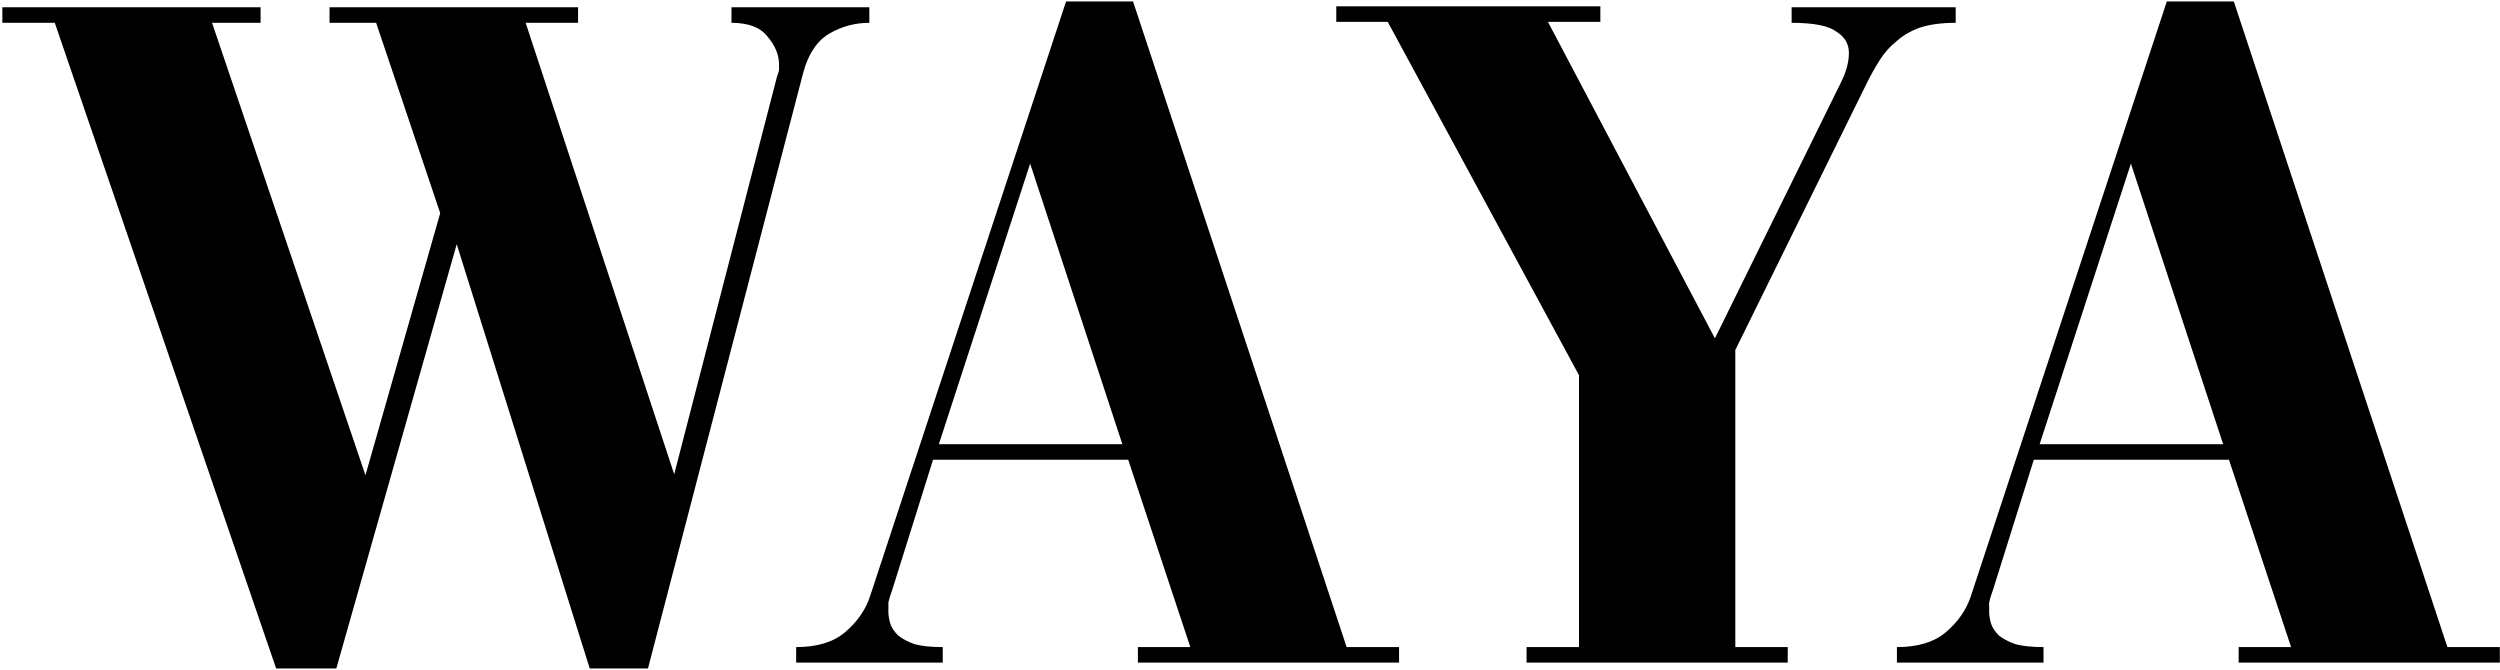<?xml version="1.0" encoding="UTF-8"?>
<svg xmlns="http://www.w3.org/2000/svg" width="1030" height="276" viewBox="0 0 1030 276" fill="none">
  <path d="M320.967 26.6C320.967 22.6 319.367 18.733 316.167 15C313.234 11.267 308.301 9.4 301.367 9.4V3H358.167V9.4C352.301 9.4 346.834 10.867 341.767 13.8C336.701 16.733 333.101 22.067 330.967 29.8L266.967 275.4H242.967L188.167 100.6L138.567 275.4H113.767L22.567 9.4H0.967V3H107.367V9.4H87.367L150.567 195.8L181.367 87.8L154.967 9.4H135.767V3H238.167V9.4H216.567L277.767 195.4L320.167 31.4C320.701 30.067 320.967 29.133 320.967 28.6C320.967 27.8 320.967 27.133 320.967 26.6ZM439.214 0.6H466.814L554.814 266.6H576.414V273L468.814 273V266.6H490.414L464.814 189.4H384.414L367.614 243C366.814 245.133 366.281 246.867 366.014 248.2C366.014 249.267 366.014 250.6 366.014 252.2C366.014 253.533 366.281 255.133 366.814 257C367.347 258.6 368.414 260.2 370.014 261.8C371.614 263.133 373.881 264.333 376.814 265.4C379.747 266.2 383.614 266.6 388.414 266.6V273H328.014V266.6C336.547 266.6 343.214 264.6 348.014 260.6C353.081 256.333 356.547 251.4 358.414 245.8L439.214 0.6ZM424.414 67.4L386.814 183H462.414L424.414 67.4ZM738.148 3H805.748V9.4C799.882 9.4 794.948 10.067 790.948 11.4C787.215 12.733 784.015 14.6 781.348 17C778.682 19.133 776.415 21.667 774.548 24.6C772.682 27.533 770.948 30.6 769.348 33.8L714.948 144.2V266.6H736.548V273H628.948V266.6H650.548V154.6L571.748 9H550.548V2.6L659.348 2.6V9H637.748L706.548 139.4L758.548 33.8C760.682 29.533 761.748 25.533 761.748 21.8C761.748 18.067 760.015 15.133 756.548 13C753.348 10.6 747.215 9.4 738.148 9.4V3ZM892.73 0.6H920.33L1008.33 266.6H1029.93V273H922.33V266.6H943.93L918.33 189.4H837.93L821.13 243C820.33 245.133 819.796 246.867 819.53 248.2C819.53 249.267 819.53 250.6 819.53 252.2C819.53 253.533 819.796 255.133 820.33 257C820.863 258.6 821.93 260.2 823.53 261.8C825.13 263.133 827.396 264.333 830.33 265.4C833.263 266.2 837.13 266.6 841.93 266.6V273H781.53V266.6C790.063 266.6 796.73 264.6 801.53 260.6C806.596 256.333 810.063 251.4 811.93 245.8L892.73 0.6ZM877.93 67.4L840.33 183H915.93L877.93 67.4Z" fill="black"></path>
</svg>
